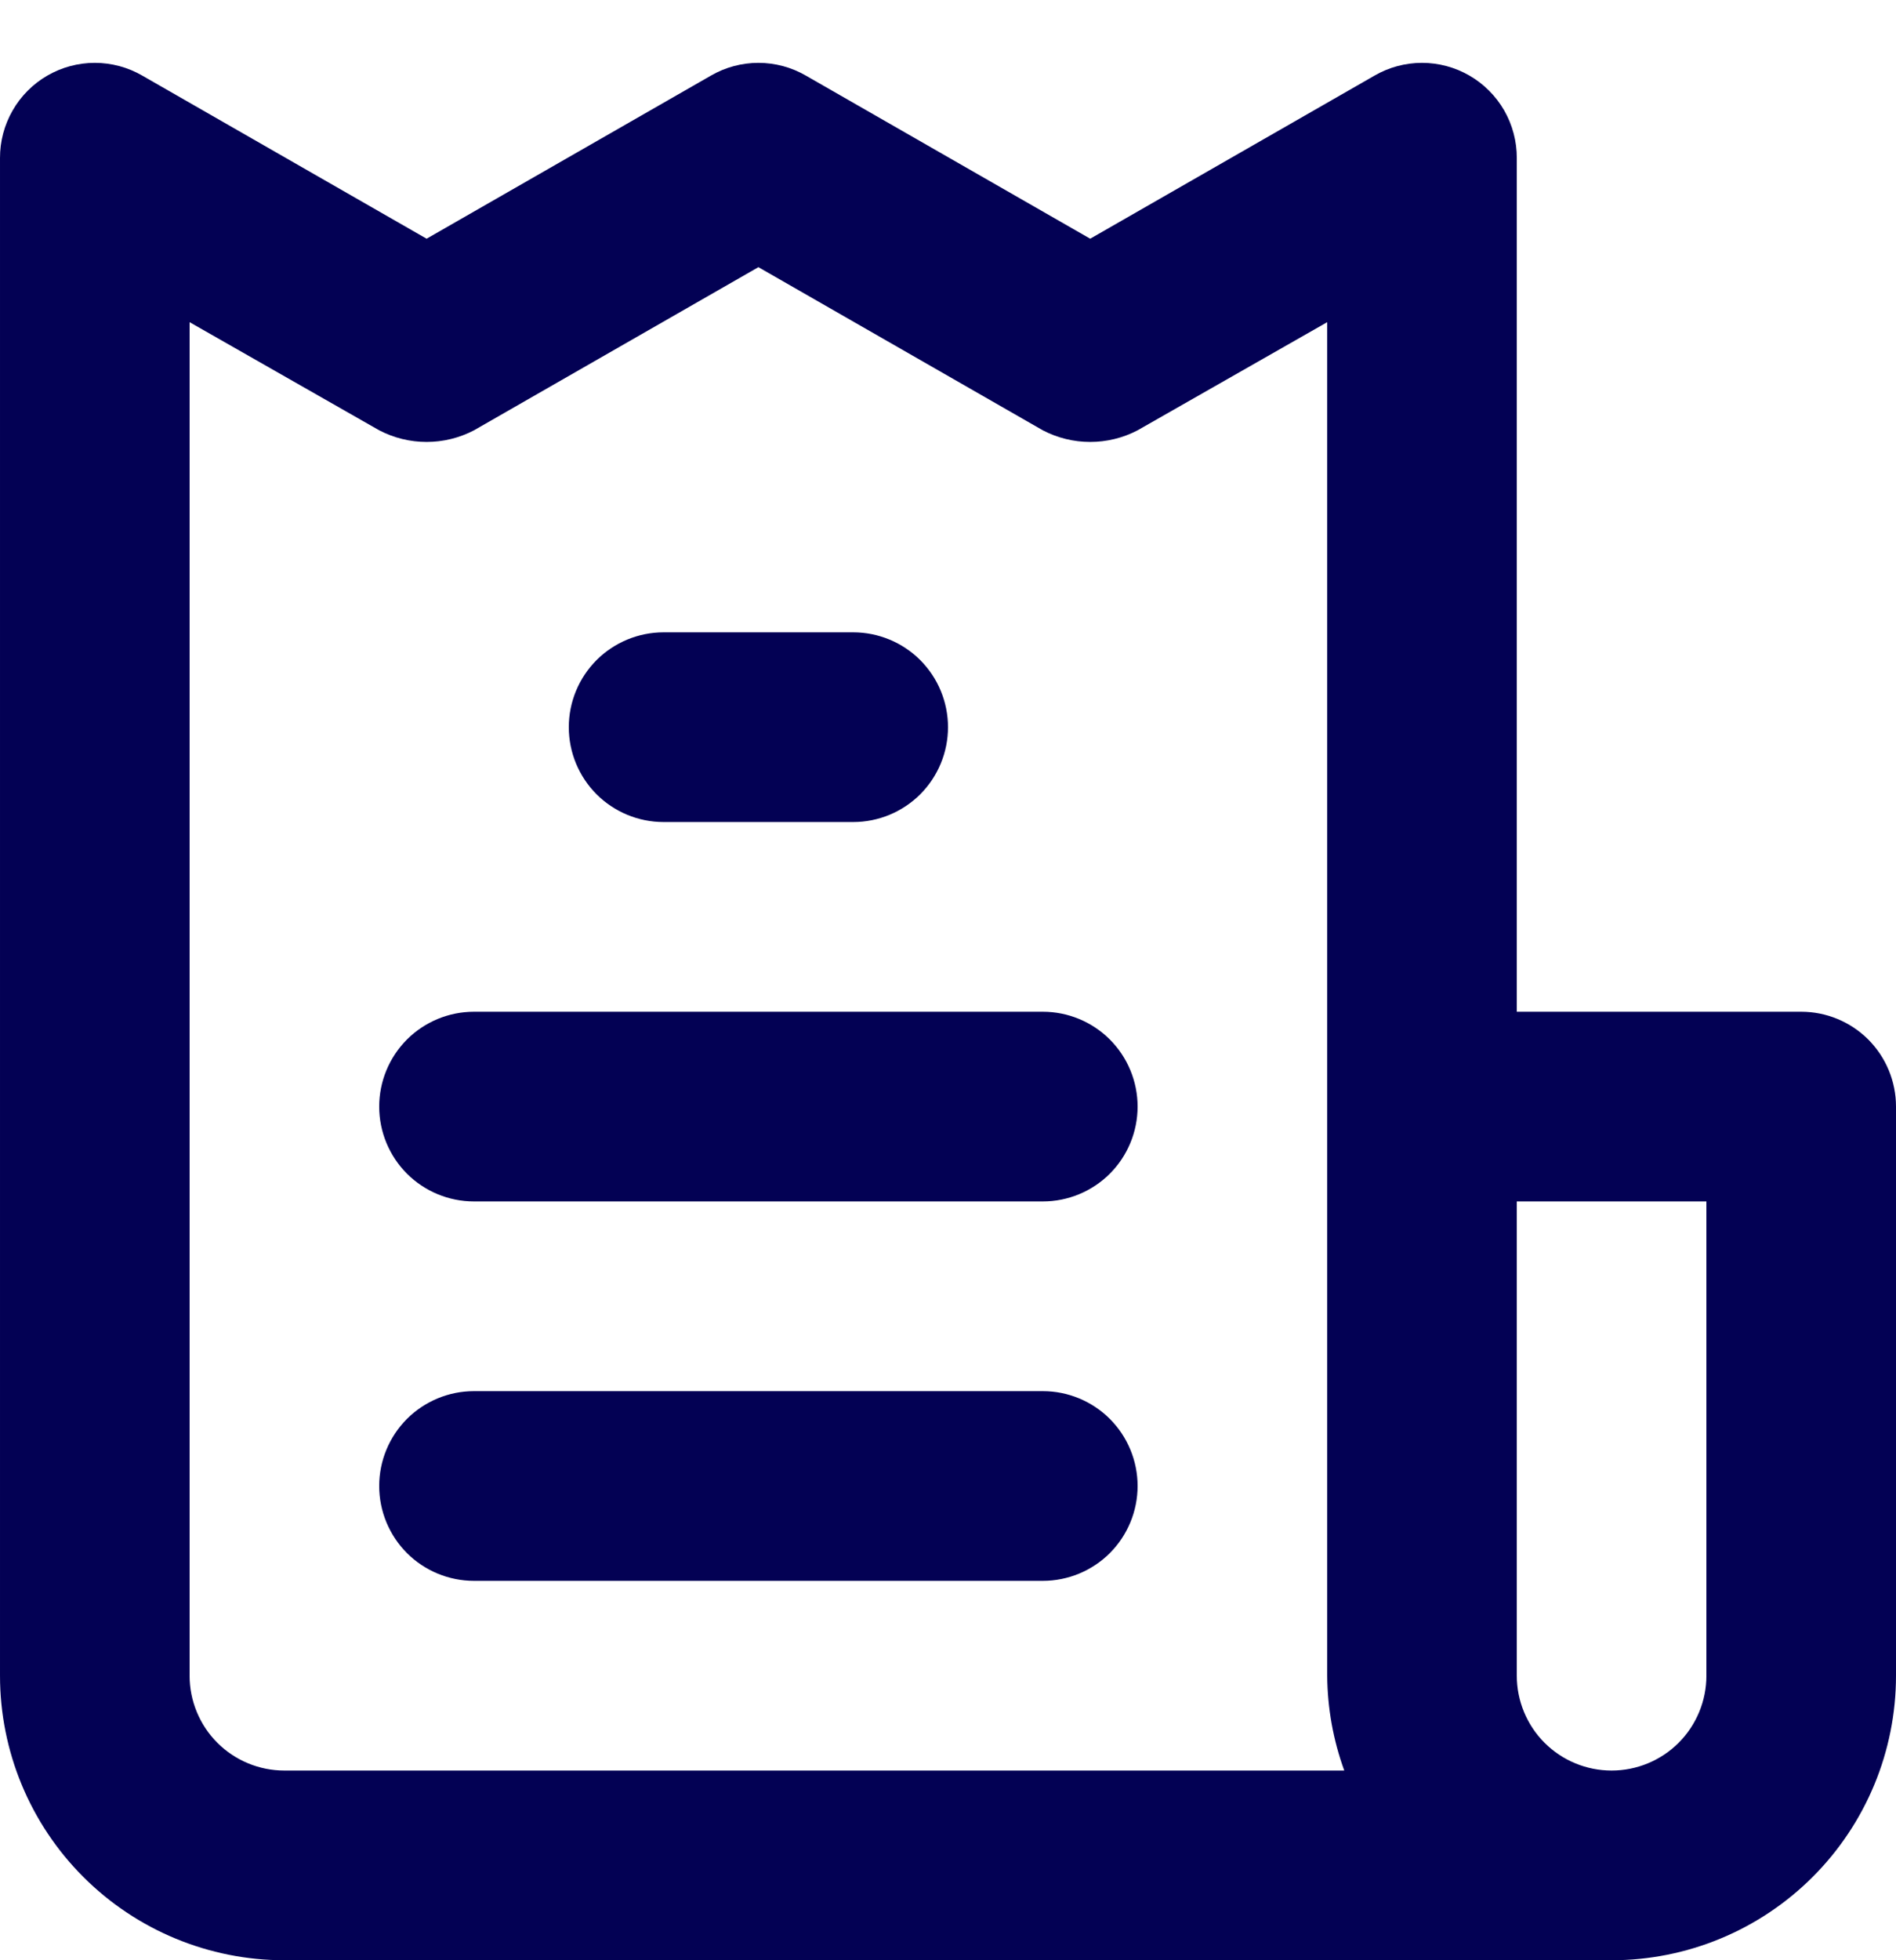 <svg width="30" height="31" viewBox="0 0 30 31" fill="none" xmlns="http://www.w3.org/2000/svg">
<path d="M16.5 22H7.5C7.102 22 6.721 22.158 6.439 22.439C6.158 22.721 6 23.102 6 23.5C6 23.898 6.158 24.279 6.439 24.561C6.721 24.842 7.102 25 7.5 25H16.5C16.898 25 17.279 24.842 17.561 24.561C17.842 24.279 18 23.898 18 23.5C18 23.102 17.842 22.721 17.561 22.439C17.279 22.158 16.898 22 16.5 22ZM10.5 13H13.5C13.898 13 14.279 12.842 14.561 12.561C14.842 12.279 15 11.898 15 11.5C15 11.102 14.842 10.721 14.561 10.439C14.279 10.158 13.898 10 13.5 10H10.5C10.102 10 9.721 10.158 9.439 10.439C9.158 10.721 9 11.102 9 11.5C9 11.898 9.158 12.279 9.439 12.561C9.721 12.842 10.102 13 10.5 13ZM28.5 16H24V2.5C24.001 2.236 23.932 1.976 23.801 1.747C23.669 1.518 23.479 1.327 23.25 1.195C23.022 1.063 22.763 0.994 22.5 0.994C22.237 0.994 21.978 1.063 21.75 1.195L17.25 3.775L12.75 1.195C12.522 1.063 12.263 0.994 12 0.994C11.737 0.994 11.478 1.063 11.25 1.195L6.75 3.775L2.25 1.195C2.022 1.063 1.763 0.994 1.5 0.994C1.237 0.994 0.978 1.063 0.75 1.195C0.521 1.327 0.331 1.518 0.2 1.747C0.068 1.976 -0.001 2.236 7.28595e-05 2.5V26.5C7.28595e-05 27.694 0.474 28.838 1.318 29.682C2.162 30.526 3.307 31 4.5 31H25.5C26.694 31 27.838 30.526 28.682 29.682C29.526 28.838 30 27.694 30 26.5V17.5C30 17.102 29.842 16.721 29.561 16.439C29.279 16.158 28.898 16 28.5 16ZM4.5 28C4.102 28 3.721 27.842 3.439 27.561C3.158 27.279 3 26.898 3 26.5V5.095L6 6.805C6.232 6.926 6.489 6.989 6.75 6.989C7.011 6.989 7.269 6.926 7.5 6.805L12 4.225L16.5 6.805C16.732 6.926 16.989 6.989 17.25 6.989C17.511 6.989 17.769 6.926 18 6.805L21 5.095V26.5C21.004 27.012 21.095 27.519 21.27 28H4.5ZM27 26.5C27 26.898 26.842 27.279 26.561 27.561C26.279 27.842 25.898 28 25.5 28C25.102 28 24.721 27.842 24.439 27.561C24.158 27.279 24 26.898 24 26.5V19H27V26.5ZM16.5 16H7.5C7.102 16 6.721 16.158 6.439 16.439C6.158 16.721 6 17.102 6 17.5C6 17.898 6.158 18.279 6.439 18.561C6.721 18.842 7.102 19 7.5 19H16.5C16.898 19 17.279 18.842 17.561 18.561C17.842 18.279 18 17.898 18 17.5C18 17.102 17.842 16.721 17.561 16.439C17.279 16.158 16.898 16 16.5 16Z" fill="#030154"/>
</svg>
